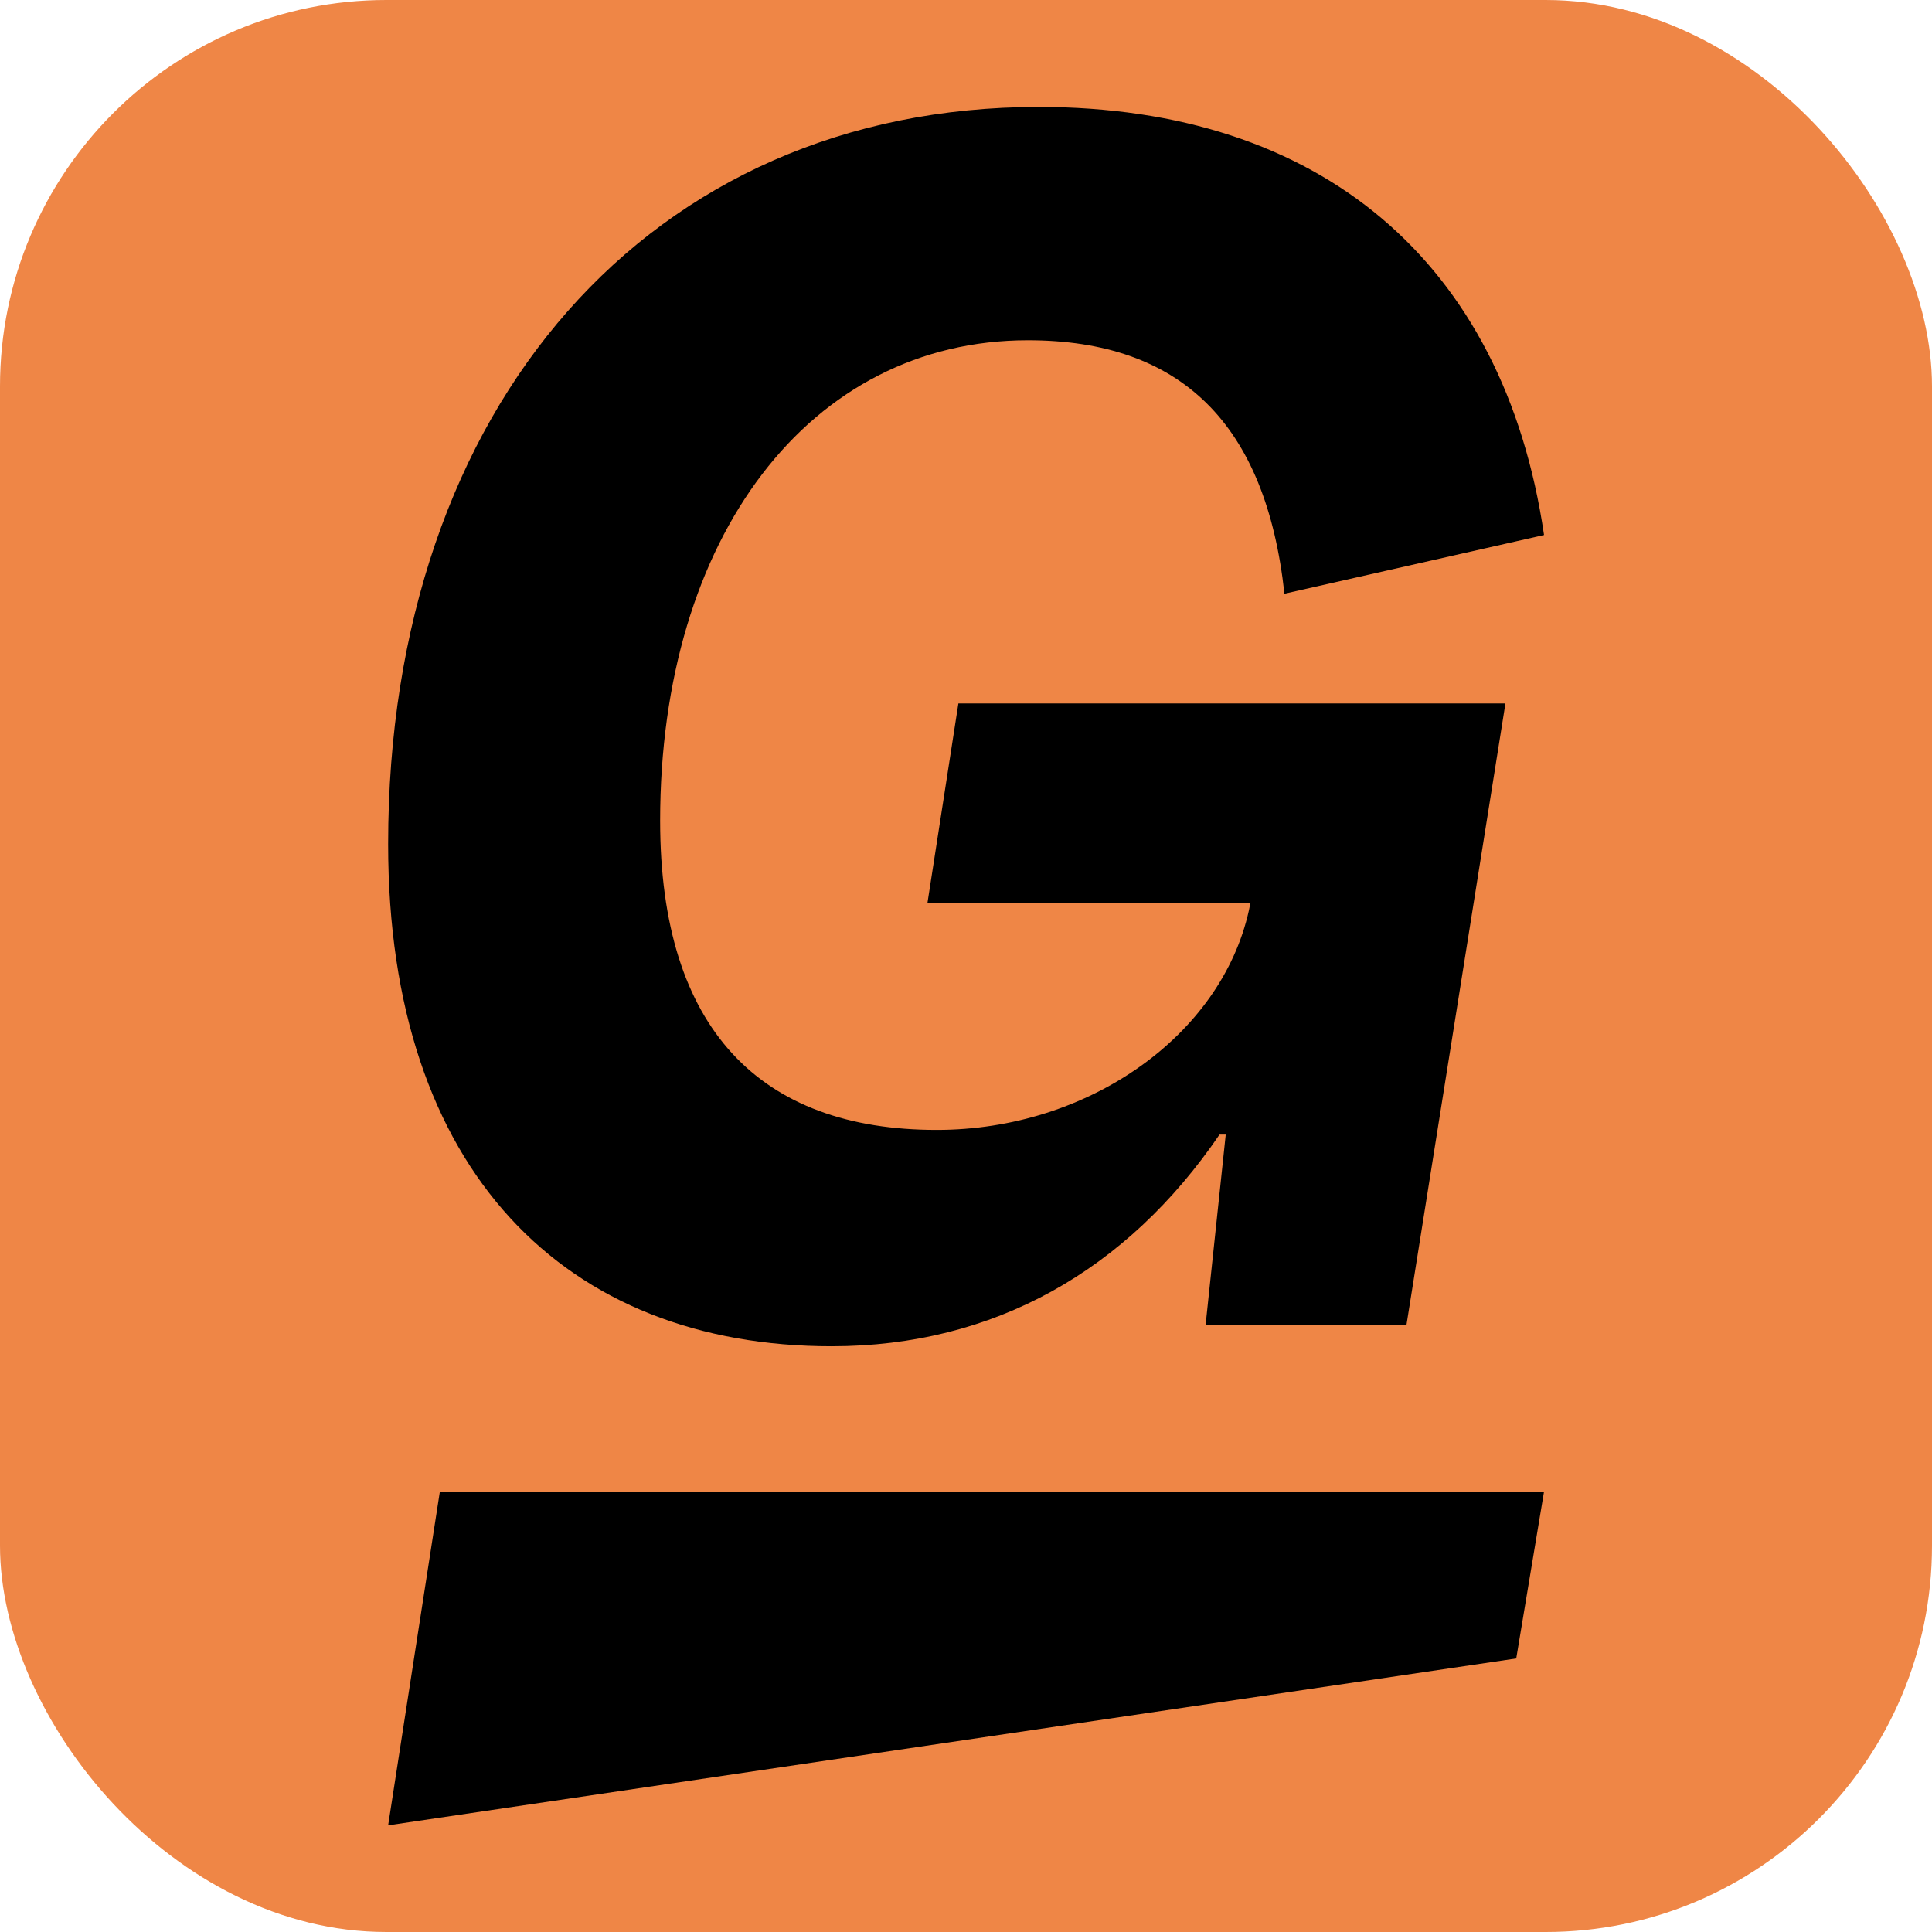 <svg xmlns="http://www.w3.org/2000/svg" version="1.1" xmlns:xlink="http://www.w3.org/1999/xlink" width="1000" height="1000"><g clip-path="url(#SvgjsClipPath1050)"><rect width="1000" height="1000" fill="#ef8646"></rect><g transform="matrix(2.675,0,0,2.675,195.551,50)"><svg xmlns="http://www.w3.org/2000/svg" version="1.1" xmlns:xlink="http://www.w3.org/1999/xlink" width="227.66" height="336.5"><svg xmlns="http://www.w3.org/2000/svg" viewBox="0 0 227.66 336.5">
    <path d="M54.63 140.14c0 40.37 19.44 59.8 53.52 59.8 29.3 0 55.02-18.24 60.4-42.46l.3-1.49h-62.49l5.98-38.57h105.85l-19.14 120.2h-38.87l3.89-36.78h-1.2c-17.94 26.31-43.65 40.96-75.05 40.96C36.39 241.81 2 208.02 2 144.63 2 59.71 52.83 2 127.88 2c54.42 0 90 29.9 97.78 82.83l-50.23 11.36c-3.59-32.89-20.03-49.04-49.64-49.04-42.16 0-71.16 37.98-71.16 92.99zM2 334.5l218.28-32.29 5.38-32.3H12.01z"></path>
</svg></svg></g></g><defs><clipPath id="SvgjsClipPath1050"><rect width="1000" height="1000" x="0" y="0" rx="200" ry="200"></rect></clipPath></defs></svg>